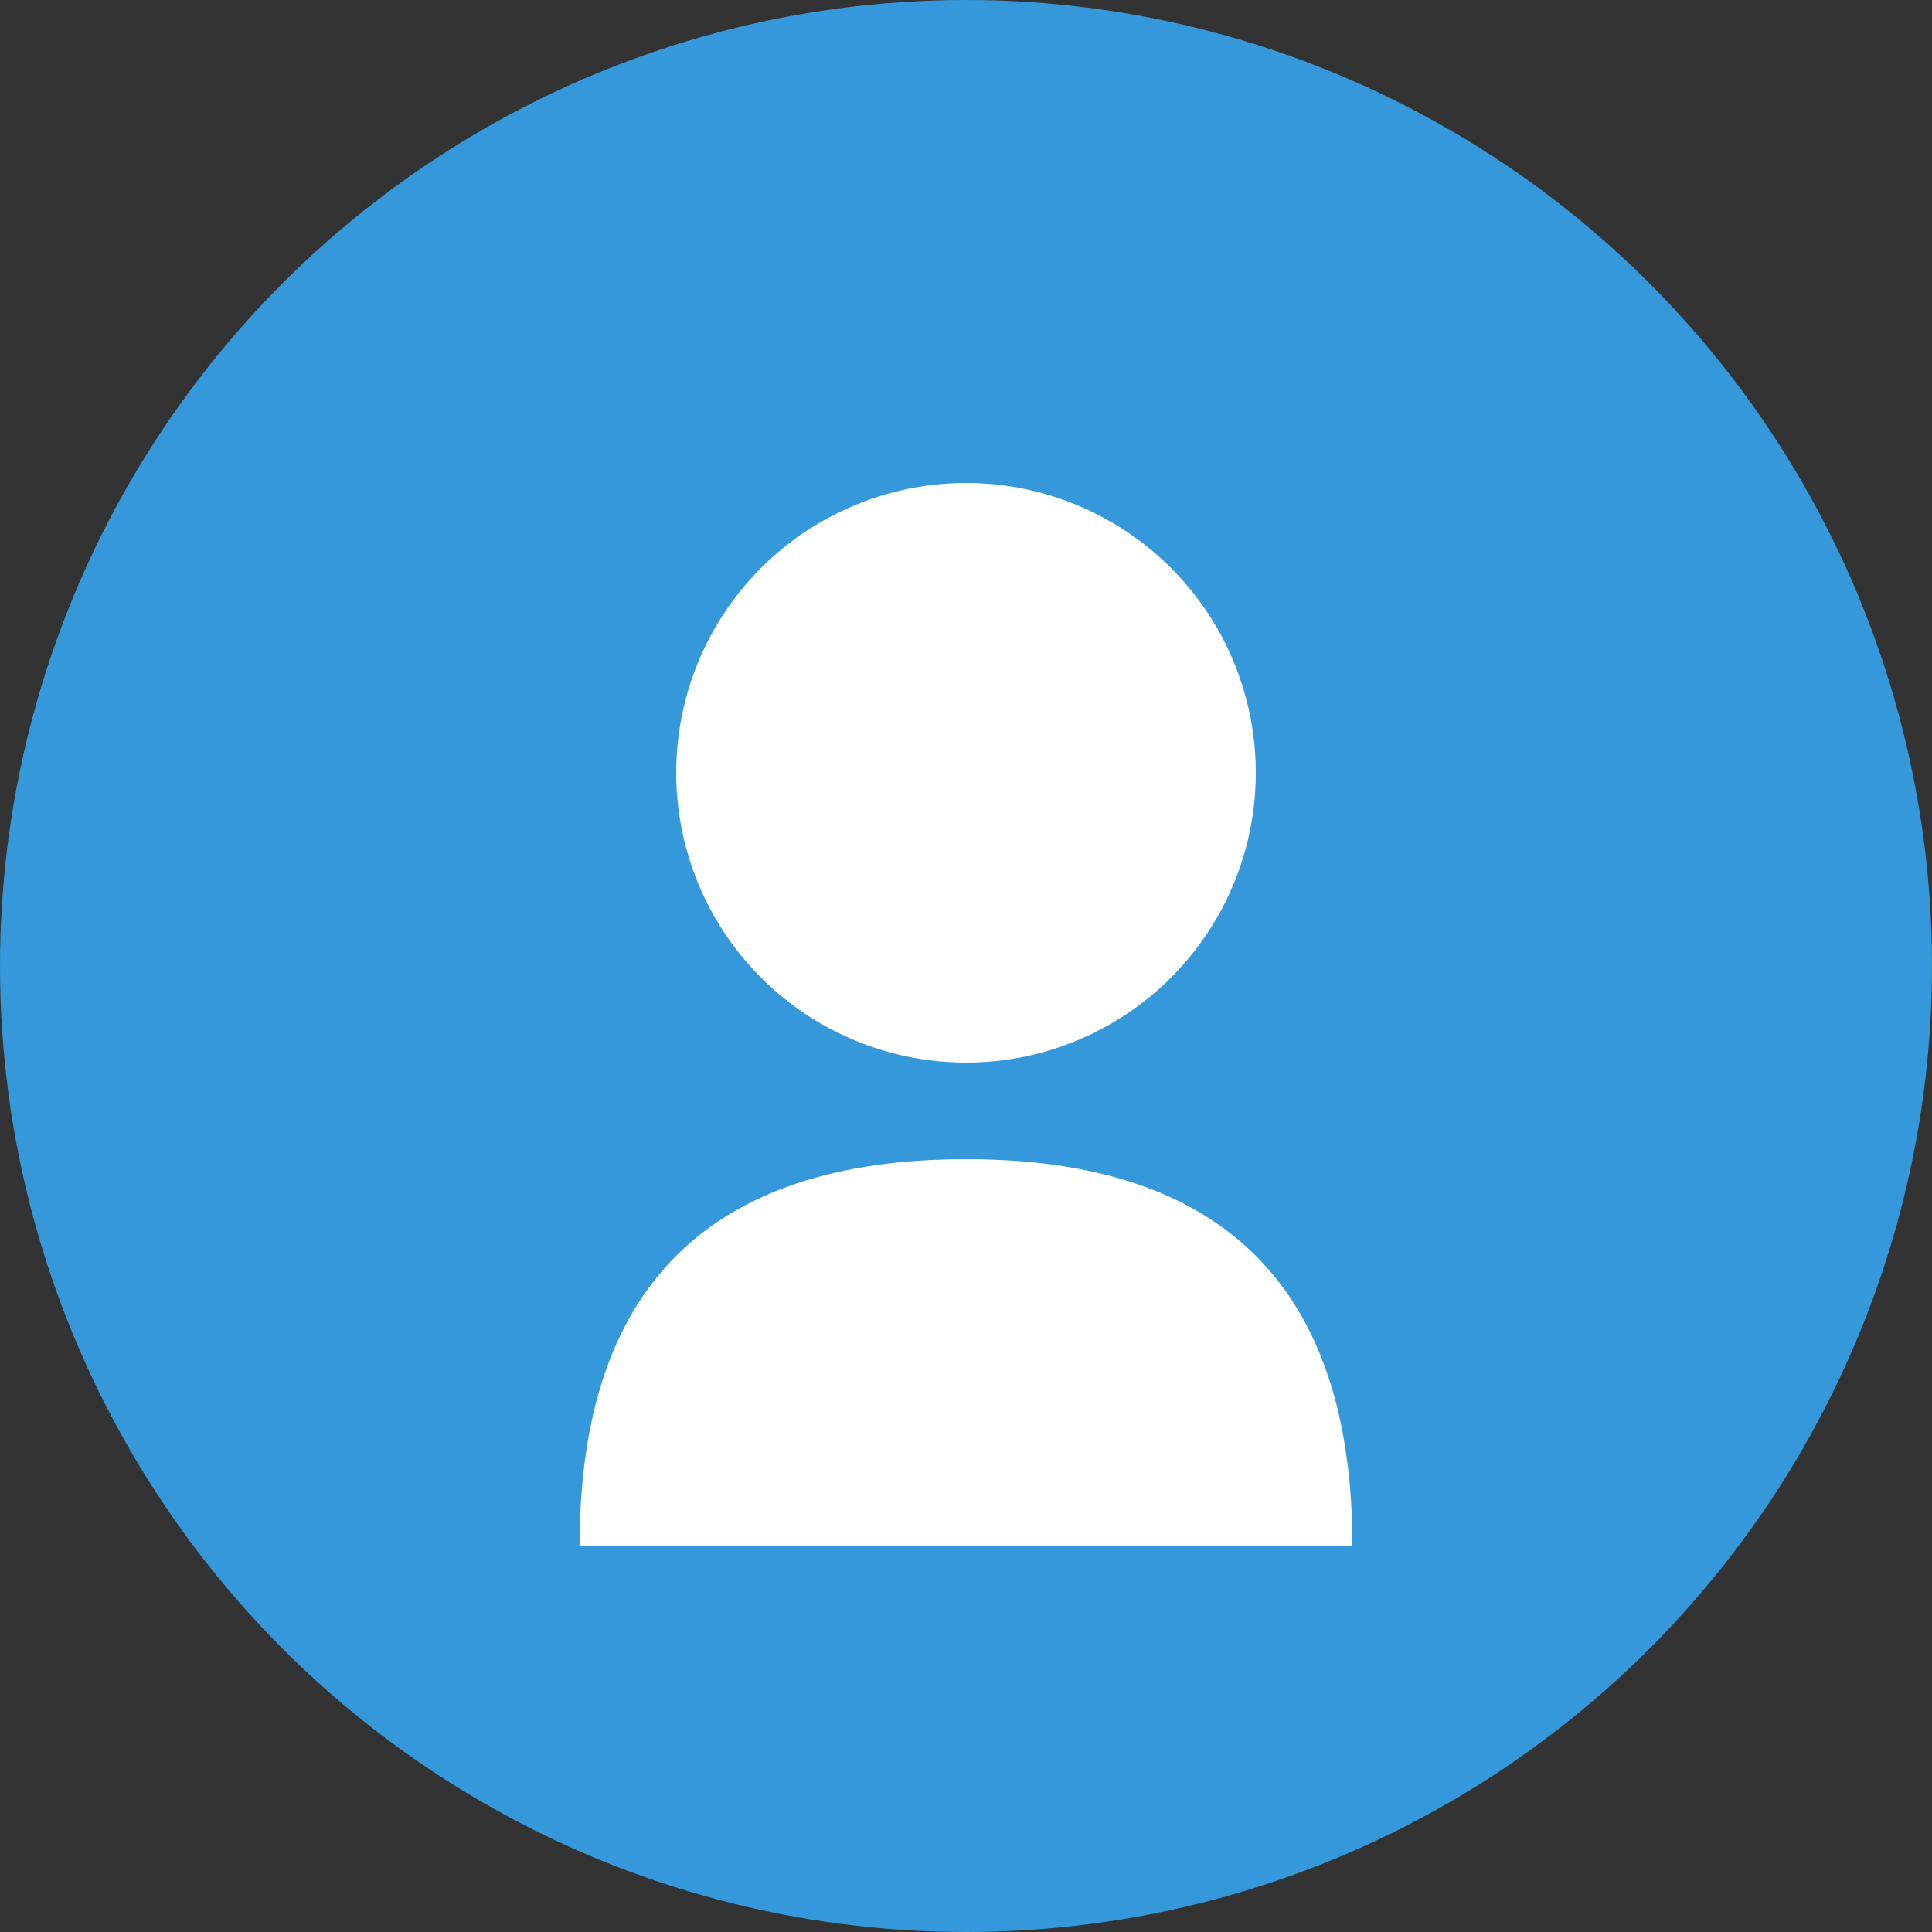 <svg xmlns="http://www.w3.org/2000/svg" width="100" height="100" viewBox="0 0 100 100">
  <rect x="0" y="0" width="100" height="100" fill="#333333" stroke="none"/>
  <circle cx="50" cy="50" r="50" fill="#3498db"/>
  <circle cx="50" cy="40" r="15" fill="#ffffff"/>
  <path d="M50,60 Q70,60 70,80 L30,80 Q30,60 50,60" fill="#ffffff"/>
</svg>